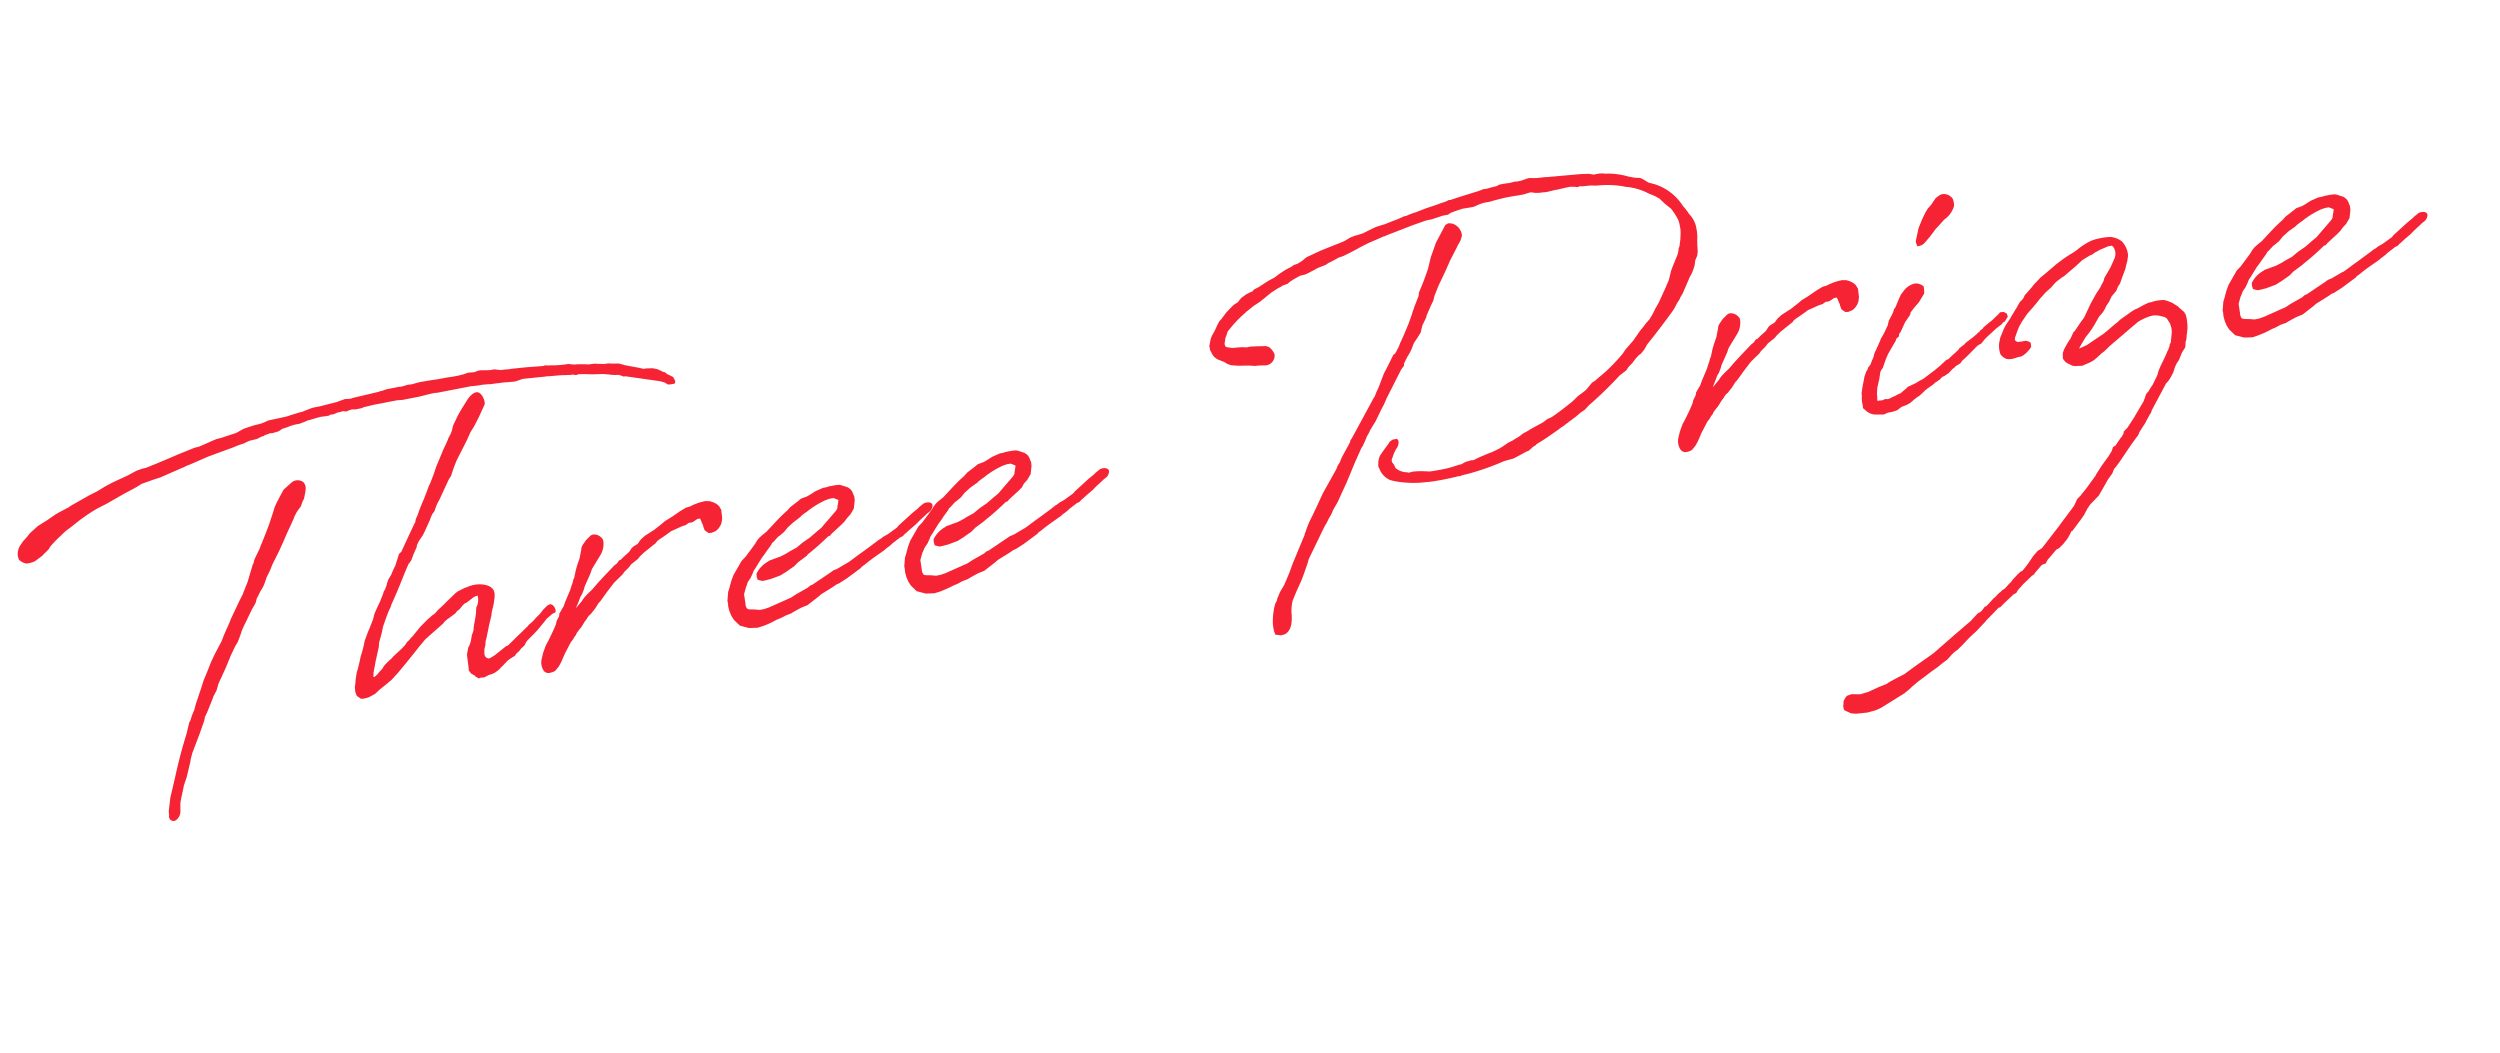 <svg xmlns="http://www.w3.org/2000/svg" width="90.867" height="38.262" viewBox="0 0 90.867 38.262"><path id="decor-benefit-1" d="M-21.286-9.957c-.062 0-.148-.012-.209-.012l-.16-.037-.123-.025-.148-.025a.618.618 0 01-.148-.025l-.16-.049h-.086l-.172-.012-.086-.012c-.037 0-.062-.012-.1-.012l-.2-.037-.086-.012-.1-.025c-.025 0-.049.012-.074.012h.012l-.628-.074-.554-.049h-.086a1.844 1.844 0 00-.271-.025l-.246-.074h-.135l-.086-.012-.148-.025-.123-.025h-.086l-.148.025-.234-.025-.148.025-.2.012h-.2l-.234-.012h-.283l-.271-.012-.443-.012-.172.012-.123.012-.148-.012-.258.025-.049-.012h-.5l-.148.025h-.086l-.049.012-.948.037a.268.268 0 00-.074.012h-.049l-.185-.025-.074.012-.172.025-.049.012-.652.037h-.258l-.086.012-.2.037-.062.012a.462.462 0 01-.123.012l-.357.037a1.522 1.522 0 01-.222.025h-.049l-.578.012-.148.037-.135.025-.258.012-.209.025-.172.025c-.111.025-.222.074-.32.1l-.308.037-.229.031-.2.012c-.2.037-.418.1-.615.135l-.037.012-.2.012-.628.123-.111.025-.172.037-.529.111-.408.079-.185.012-.172.025-.123.037-.234.074-.6.148-.246.074-.369.135-.3.086-.222.074-.48.16a.976.976 0 00-.111.049l-.406.123-.135.049-.308.135-.222.086-.16.062-.332.2-.16.135-.148.111-.1.1a.565.565 0 00-.185.406l.012.111a.463.463 0 00.258.2 1.014 1.014 0 00.3-.025l.308-.148.062-.049c.246-.148.258-.185.258-.2a3.882 3.882 0 01.492-.345 2.023 2.023 0 01.369-.209l.332-.172.074-.037a6.54 6.54 0 01.677-.283l.382-.111.689-.234c.185-.062.443-.123.7-.234l.492-.074.222-.025.492-.111.222-.049.1-.025c.1-.012.185-.049.283-.062l.062-.012.172-.037.492-.111.369-.062.542-.086c.1-.012.234-.049.345-.062l.111-.012c.074-.012.172-.049.258-.062l.271-.012.16-.049.111-.012.037-.025a.642.642 0 00.172-.025h.049l.049.012.246-.025.148-.062c.148-.012.3-.049.443-.062h.209l.209-.037.1-.025a.65.65 0 00.16-.012l.308-.025h.062l.148.012h.123l.062-.025.086.012.123-.025.049-.012h.111c.025 0 .062-.012.086-.012l.123.037.111-.025.111-.012.111.025h.222l.123-.025h.1l.209-.012h.911l.086.012.1.012h.615l.492-.025h.1l.1.012h1.243c.025 0 .049.012.074.012h.049c.037 0 .074.012.123.012h.135l.258.025.037.012.234.012.135.012h.062l.443.049h.086l.258-.037.812.074h.074c.012 0 .025.012.049.012.209.025.406.037.6.074l.172.025.049.012.025-.012.148.049c.012 0 .062-.012.086-.012.185.025.332.062.5.1l.382.062.222.062c.012 0 .049.025.074.025l.148.037a.358.358 0 01.172.049l.1.062h.062l1.206.418.148.074.111.1.123.012h.123l.037-.086-.049-.16c-.049-.037-.135-.111-.2-.148a.178.178 0 00-.111-.1l.012.012-.148-.111-.074-.049-.16-.062-.074-.012-.086-.012-.049-.012h-.1l-.172-.074-.468-.185-.2-.1-.111-.025c-.062 0-.1-.025-.16-.025a.557.557 0 00-.2-.037.424.424 0 01-.111-.012l-.172-.037zM-37.335-.5l.111-.172.025-.049.16-.2.1-.2.074-.111.074-.1.246-.345.258-.394.222-.3.123-.135.172-.283.037-.074.111-.16.406-.542.172-.2.062-.123V-3.9l.209-.271.049-.049.062-.074.062-.086.135-.234.16-.209.135-.209.246-.32.086-.111.234-.332.16-.234.222-.308.148-.209v-.014l.135-.172.185-.172.1-.172.062-.074c.135-.32.185-.418.1-.591a.346.346 0 00-.455-.062l-.308.185-.172.209-.185.234-.086.123-.111.209-.2.357-.222.357-.209.32a1.082 1.082 0 00-.074.123l-.258.345a.66.66 0 00-.062.135l-.037.037-.32.615-.1.148c-.037.074-.1.148-.135.222l-.2.258-.406.554-.086.135-.258.369-.148.234-.308.382-.2.271-.222.345-.172.258-.148.271-.3.529-.1.209a2.329 2.329 0 00-.209.345l-.049.049-.185.406c-.246.455-.468.911-.7 1.452l-.32.714-.148.468-.012.135c0 .012-.012.037-.012.049a.16.16 0 00.209.185.4.4 0 00.234-.3l.037-.2c0-.025.025-.086.025-.111.074-.2.16-.369.234-.566l.074-.135.086-.148.246-.542a.279.279 0 00.012-.049l.111-.234.403-.649.209-.357.037-.062.049-.123v-.007l.111-.148zm10.3-.443l.148-.357c.037-.1.086-.185.148-.332a.6.6 0 00.049-.135c.037-.111.111-.234.16-.382.1-.283.172-.492-.172-.665a1.072 1.072 0 00-.7-.049h-.049l-.308.086-.111.062-.32.209-.222.148-.1.062c-.074.037-.135.1-.246.172h-.025l-.234.135-.308.209-.369.308.012-.012c-.062.037-.123.1-.185.135l-.025.012-.108.106-.049.037-.086.062-.357.222-.111.086-.037.012-.2.135-.074.062-.062.074-.123.086-.086.074-.123.074h-.037c0-.062.025-.1.025-.148l.16-.406c.025-.074.012-.012.037-.086l.172-.394.037-.148.148-.3a1.806 1.806 0 00.074-.172l.037-.086c.148-.246.246-.431.357-.578l.049-.062.037-.074c.111-.16.234-.332.345-.5.172-.258.369-.578.554-.837l.123-.111.111-.185.185-.271a.093.093 0 01.012-.049l.1-.135.185-.185.111-.148.2-.283c.037-.037.074-.123.111-.172l.062-.086.086-.074.049-.086.1-.16.111-.135.48-.665.1-.1.135-.246.062-.1.111-.172.345-.443.172-.222.172-.246.172-.185.222-.283.3-.418c.062-.1-.012-.455-.172-.492-.086-.025-.222.025-.382.172l-.3.32-.16.185-.246.332a.18.18 0 01-.025.049l-.049.111-.062.111-.148.185c0 .012 0 .012-.012.037l-.025.025c-.074.123-.185.246-.258.369l-.074.111-.246.369-.123.222-.2.32-.086.111c-.012.037-.049.074-.062.111l-.148.234-.037.062-.062.086-.16.246-.037.062-.086.148-.074.1-.037.074a.093.093 0 01-.012.049l-.025.025c-.222.3-.468.64-.677.935l-.1.062-.222.406a2.5 2.5 0 00-.2.283l-.135.148-.074.123-.037.086-.086.135-.049.049-.037.074-.172.271-.049.062-.123.172-.111.16-.086.185-.172.271-.1.148-.172.283-.037.086c-.037.1-.111.246-.16.345l-.049.086-.086.2-.111.246-.062.111-.086.234c0 .012-.025.074-.025.1l-.062.185L-32.1.1l.025.148.135.135.111.012.16-.012.135-.037h-.012L-31.4.3l.172-.111.17-.089.16-.086.086-.049.074-.037.283-.209.345-.283.394-.332.234-.2.246-.2.123-.074.628-.369.049-.049.148-.086.037-.012.258-.123.086-.074.1-.049.012-.012.123-.1a.687.687 0 01.1-.062l.062-.012.222-.111a.433.433 0 01.222-.062v.037a.6.6 0 01-.135.382l-.049.209-.086.234a2.467 2.467 0 00-.123.357l-.086.148-.062.16-.025.062-.062.111c0 .012-.074.086-.074.1l-.086.222-.012.111-.012.222-.022.259.062.123.086.074c.025 0 .025.025.037.049l.111.1c.025 0 .062-.012.086-.012a.419.419 0 00.123.012l.1-.025.062-.025.123-.012.11-.025.111-.049.089-.05.1-.074.023-.009.222-.16.1-.049.123-.049.074-.025.074-.074.123-.074.025-.025c.025-.012.049-.049.074-.062l.025-.012.1-.062.062-.086.062-.062.037-.025.123-.086a3.828 3.828 0 00.492-.369l.135-.111.049-.049.148-.086c.037-.012.074-.049.111-.062l.111-.025.025-.086-.025-.111-.049-.086-.074-.049-.111.025-.185.123-.123.111-.123.086-.037.025c-.062.037-.123.1-.185.135l-.135.074-.074.062-.062.037-.258.172a.038.038 0 01-.025.012l-.48.32-.074.012-.468.246-.037.012-.123.049a.209.209 0 01-.086.012l-.053-.028-.049-.062-.012-.049a.462.462 0 01.012-.123l.025-.111.062-.135.025-.111zm3.508-.6l.1-.16v-.012l.1-.111.1-.16.049-.1.172-.246c.062-.086.148-.209.135-.2l.049-.086.025-.037.111-.123.258-.283a.791.791 0 00.222-.48v-.074a.389.389 0 00-.258-.246l-.086-.012-.074.025-.2.135-.16.16-.049.074-.012.049-.123.308-.135.234-.086.172-.1.234v.012l-.049.062-.049.111-.037.062-.111.2-.135.2-.074.111c-.049.062-.1.172-.148.234l-.037.037-.148.172-.025.086-.123.16-.049.111-.074.111-.086.123-.148.2-.086.111-.111.135-.148.246-.1.222a.56.56 0 000 .431.219.219 0 00.227.108.45.45 0 00.185-.037l.16-.135.111-.135.185-.271.283-.357.123-.111.049-.062.074-.062.037-.062.123-.111.062-.049.062-.062.111-.123.111-.1A.569.569 0 01-23.243-1l.1-.062.185-.16.148-.16.086-.062.3-.283.32-.283.357-.234.074-.074.185-.123.111-.1.049-.025.234-.123.086-.074.172-.111.492-.258.062-.062a.208.208 0 00.074-.037c.16-.062.345-.148.5-.222.135-.025.3-.074.443-.1l.111-.012.135-.062.062.012.086-.012.172-.074h.1l.025.086.012.086.025.086v.062l.012.062.012.074.123.123.1.012.074-.012.1-.025.1-.062.1-.1.062-.1.049-.148.025-.308-.049-.135a.482.482 0 00-.1-.123.867.867 0 00-.222-.135.359.359 0 01-.111-.025 1.9 1.9 0 00-.615.086l-.148.012-.1.037-.135.049-.369.16-.234.086c-.209.123-.3.16-.345.185a1.586 1.586 0 01-.148.074h-.012l-.332.135-.16.1-.14.134-.172.062-.074.049-.114.114-.246.148a.864.864 0 01-.111.074l-.062.012-.086.086-.135.071-.049.037-.382.271-.271.2-.234.185-.209.135-.135.1-.111.111-.209.17-.049.037zm6.191.443l.135-.135.086-.123c.025-.025.049-.086.074-.111l.086-.086.123-.135.16-.172.135-.123.086-.086.185-.172a.39.39 0 00.062-.074c.025-.025.049-.025.074-.049l.2-.148.037-.012.2-.111.16-.135.222-.135.049-.025.262-.133.025-.025.148-.074.086-.037A3.191 3.191 0 01-14-3.483l.074-.012.086-.012h.135c.012 0 .025.012.049.025l.1.062c0 .012.012.012.025.025l-.062.172-.025.062a.074.074 0 01-.012.049.535.535 0 01-.074.086l-.5.394-.123.1-.086.049c-.123.062-.3.172-.418.234l-.258.111-.271.148-.271.086-.123.049-.123.037-.135.037c-.123.012-.283.049-.406.062-.012 0-.037.025-.049.025a.988.988 0 00-.5.357l-.012.1.012.123.16.074h.111l.209-.012.369-.062.222-.086.332-.148.16-.111.357-.172.047-.043a9.027 9.027 0 00.849-.5l.074-.012.077-.066.382-.234.148-.1.123-.111.148-.111.16-.185.049-.16.037-.123.012-.135-.012-.049-.025-.135a.387.387 0 00-.16-.209l-.135-.074a.755.755 0 00-.135-.062c-.049 0-.123-.012-.172-.012h-.185c-.037 0-.074.012-.111.012H-14l-.271.062c-.086.025-.172.074-.369.135l-.16.025-.062.012-.111.062-.32.16-.148.111c-.3.172-.566.382-.825.566l-.049.037-.025.012-.185.1-.1.062-.1.086c-.012.025-.049.049-.062.074l-.025.025-.172.16-.111.1-.148.135-.172.123-.222.258-.16.185-.135.222c-.025.074-.062.111-.086.185l-.086.16-.086.308v.111l-.012.1.012.185.037.172.062.16.172.246.308.148.308.049.234-.025.234-.049.078-.022.209-.062A1.4 1.4 0 00-16.3.382l.074-.025.209-.037.209-.074.2-.062.246-.049.394-.2c.062-.025.123-.074.185-.1.16-.062.332-.123.48-.185l.111-.049.111-.025.308-.123.566-.271.037-.037c.1-.037.2-.1.3-.148l.148-.074.468-.209a1.081 1.081 0 01.16-.086l.123-.062a.729.729 0 01.074-.049l.32-.16h.025l.074-.025.062-.049.086-.049.1-.062.258-.148.025-.012.16-.111.258-.16.074-.049.1-.049c.086-.049.172-.185.135-.258s-.135-.086-.209-.086a.317.317 0 00-.172.062.7.7 0 00-.148.086l-.246.135-.566.345-.074.062-.369.172-.185.062-.123.062-.049.012-.172.086-.492.234c-.172.074-.357.172-.578.271l-.037.012-.418.148-.135.025-.135.062-.726.308-.074.012-.111.062-.443.148-.209.086-.862.2-.185.025h-.16l-.172-.049c-.185-.037-.246-.049-.271-.086a.3.3 0 01-.025-.2c0-.074.012-.246.012-.332l.123-.246c0-.012 0-.012.012-.012zm6.548 0l.135-.135.086-.123c.025-.025.049-.086.074-.111l.086-.086.123-.135.16-.172.135-.123.089-.095.185-.172a.39.39 0 00.062-.074c.025-.025.049-.025.074-.049l.2-.148.037-.012.2-.111.16-.135.222-.135.049-.025.271-.123.025-.025.148-.074.086-.037a3.191 3.191 0 01.738-.283l.074-.012.086-.012h.135c.012 0 .025.012.049.025l.1.062c0 .012.012.012.025.025l-.062.172-.025.062a.074.074 0 01-.012.049.535.535 0 01-.074.086l-.5.394-.123.1-.086.049c-.123.062-.3.172-.418.234l-.258.111-.271.148-.271.086-.123.049-.123.037-.135.037c-.123.012-.283.049-.406.062-.012 0-.037.025-.049.025a.988.988 0 00-.5.357l-.012.1.012.123.16.074h.111l.209-.012.369-.062.222-.086.332-.148.16-.111.357-.172.062-.037a9.027 9.027 0 00.849-.5l.074-.012.074-.062.382-.234.148-.1.101-.124.148-.111.16-.185.049-.16.037-.123.012-.135-.012-.049-.025-.135a.387.387 0 00-.16-.209l-.135-.074a.755.755 0 00-.135-.062c-.049 0-.123-.012-.172-.012h-.185c-.037 0-.074.012-.111.012h-.123l-.271.062c-.086.025-.172.074-.369.135l-.16.025-.062.012-.111.062-.32.16-.148.111c-.3.172-.566.382-.825.566l-.049.037-.025.012-.185.1-.1.062-.1.086c-.012.025-.049.049-.062.074l-.025.025-.172.16-.111.1-.148.135-.172.123-.222.258-.16.185-.135.222c-.025.074-.062.111-.086.185l-.086.16-.086.308v.111l-.012.1.012.185.037.172.062.16.172.246.308.148.308.049.234-.025.234-.049.078-.019.209-.057a1.4 1.4 0 00.246-.061l.074-.025.209-.037.209-.074.2-.062.246-.049.394-.2c.062-.025.123-.074.185-.1.16-.062.332-.123.48-.185l.111-.049.111-.025.308-.123.566-.271.037-.037c.1-.037.2-.1.3-.148l.148-.074.468-.209a1.082 1.082 0 01.16-.086l.123-.062a.729.729 0 01.074-.049l.32-.16h.025l.074-.025.062-.049.086-.049.1-.062.258-.148.025-.012.16-.111.258-.16.063-.041.1-.049c.086-.049.172-.185.135-.258S-3.822-2.7-3.9-2.7a.317.317 0 00-.172.062.7.7 0 00-.148.086l-.246.135-.566.345-.074.062-.369.172-.185.062-.123.062-.049.012-.168.09-.492.234c-.172.074-.357.172-.578.271l-.037.012-.418.148-.135.025-.14.06-.726.308-.074.012-.111.062-.443.148-.209.086-.862.2-.185.025h-.16l-.172-.049c-.185-.037-.246-.049-.271-.086a.3.3 0 01-.025-.2c0-.074.012-.246.012-.332l.123-.246c0-.012 0-.012.012-.012zM1.4-7.212l-.1.074L1.188-7l-.049.074-.074.1-.135.16-.074.123c0 .012-.025.062-.025.074l-.062.148v.16l.025.061a.5.5 0 00.246.357l-.012-.017.062.049.1.062.111.1.111.062.271.074c.049 0 .111.025.16.025l.2.037.246.062h.062l.172.025.123.025a.364.364 0 00.394-.332.643.643 0 00-.123-.271.312.312 0 00-.222-.1l-.135-.025c-.025 0-.049-.012-.074-.012l-.246-.037h-.154l-.148-.037-.2-.025c-.037 0-.111-.012-.148-.012l-.185-.062a.1.1 0 01-.074-.111.156.156 0 01.012-.074L1.4-6.5l.049-.074.074-.135a4.4 4.4 0 01.726-.529l.1-.062.074-.037.209-.111.268-.109.086-.049.074-.037.271-.148L3.6-7.9l.086-.025.135-.049L3.994-8l.106-.062.123-.049.185-.062L4.5-8.2l.209-.012.345-.1.1-.037.332-.062.111-.049.1-.025.32-.1.143-.015.271-.074.037-.012.086-.025.123-.037.111-.037.246-.074.1-.025H7.12L7.649-9l.1-.025a.114.114 0 00.086-.012l.2-.037.825-.148.5-.074.14-.004h.074L10-9.354h.2l.111-.049h.025l.123-.025.3-.037.394.012a.183.183 0 01.074-.012 1.3 1.3 0 01.468-.062h.123l.086-.012c.222-.012.382-.025.554-.025s.345.012.542.012c.1 0 .209-.025.308-.025l.148.049.123.025.3.025.271-.012h.16l.283-.012h.148c.049 0 .1.025.148.025L15-9.44l.111-.012.111.025c.062 0 .123.012.185.012.111.012.234.049.357.062a3.4 3.4 0 01.985.246l.1.025.086.037a2.22 2.22 0 01.308.148l.135.086.148.111.062.037.16.111a.7.7 0 00.1.086l.148.209.123.148.074.086a2.176 2.176 0 01.185.468 1.126 1.126 0 01.012.2v.111a1.147 1.147 0 01-.025.172l-.049.209-.086.258-.037.049-.025.086c0 .012-.012.025-.012.037l-.049.1-.234.357-.1.16-.148.32-.209.308-.246.345-.062.086-.172.2-.1.135-.074.086-.1.111-.162.125-.111.1-.148.123-.308.3-.332.258-.148.148a7.5 7.5 0 01-.7.5l-.48.271-.1.037-.123.1-.135.111-.062.037-.074.037-.209.1-.148.1-.1.062c-.283.148-.578.3-.837.406l-.16.037-.172.086-.542.172-.049.025-.2.062-.123.062-.086.037-.074.025-.16.062-.119.03c-.111.037-.222.1-.332.135l-.062.025-.283.074-.209.037-.283.061-.1.025-.123.037-.1-.012-.074.012h-.083l-.1.025-.1.037h-.083l-.2.025a3.554 3.554 0 01-.492.025c-.123 0-.283 0-.418-.012l-.207-.051-.185-.037-.2-.025-.148.012a.13.13 0 01-.058-.024.673.673 0 01-.394-.234l-.037-.148-.049-.086a.13.13 0 000-.074l.1-.172.037-.062.083-.11.062-.062a.419.419 0 00.1-.234l-.037-.086h-.16c-.1.037-.16.074-.172.111l-.111.1-.182.171-.1.1-.049.074L6-1.034l-.025.111-.012.074.025.086a.72.72 0 00.308.48l.135.062a3.738 3.738 0 001.132.258l.111.012.172.012h.086c.283.012.628 0 .837-.012l.037.012.049-.012c.037 0 .074-.012.111-.012h.074a9.172 9.172 0 001.452-.209l.357-.028.517-.16.074-.012.185-.111.1-.037.049-.037c.258-.086.554-.222.886-.369l.06-.034.123-.049.123-.062.382-.185.222-.123.148-.062.185-.135a13.739 13.739 0 001.3-.849l.271-.135.111-.111.16-.111.148-.135.135-.1.086-.037.148-.123.148-.172.1-.086c.357-.3.677-.591 1.034-.923l.062-.062.16-.2c.074-.074.148-.148.135-.16l.123-.135.234-.345.062-.086.037-.062.148-.185.074-.123.062-.111.062-.185.1-.148.049-.148c0-.062.025-.148.025-.209l.037-.209a1.529 1.529 0 00.049-.406.95.95 0 00-.148-.554l-.037-.074-.012-.037-.052-.103-.086-.16a1.887 1.887 0 00-.849-.948l-.209-.1-.16-.148-.1-.074-.2-.049a.208.208 0 01-.062-.025l-.16-.062a2.575 2.575 0 00-.788-.258l-.135-.037-.111-.012h-.2l-.012-.012-.135-.049-.308-.049-.972-.1-.1-.012a1.371 1.371 0 01-.209-.025l-.308-.025-.135-.025-.111-.025h-.086l-.16.025-.086.012h-.148l-.062-.012-.209.012-.2-.012h-.173l-.123.037c-.111 0-.258.012-.369.025l-.1-.012-.209.037c-.345.037-.7.074-1.058.123l-.049-.012-.037.012-.1.025-.2.025-.135.025c-.185.025-.418.049-.591.086l-.209.037a2.556 2.556 0 00-.36.062h-.078l-.271.062-.222.038-.258.049-.135.012-.2.025-.148.037-.28.077-.086.025-.234.025h-.05l-.062.012-.135.025-.2.074c-.037.012-.16.037-.222.049s-.123.025-.135.025l-.578.111-.542.135-.1.049-.012.012-.1.049-.16.062-.16.025a.482.482 0 01-.111.049l-.209.062-.246.1-.2.1-.209.062-.126.049-.308.123-.172.049-.074.062h-.025l-.062.012-.16.049-.074.037-.111.049-.16.135-.16.062-.148.1-.171.122zM4.388-.037l.345-.48.431-.652.32-.455.073-.076.123-.172.086-.135a1.381 1.381 0 00.16-.2l.258-.283.185-.246.123-.164.1-.123.086-.123.049-.074.726-.935.123-.111.024-.091.172-.222a1.577 1.577 0 00.283-.382l.045-.061.172-.172.1-.111.028-.024.111-.246.209-.283v-.025l.209-.308.148-.2.074-.16.222-.345.345-.468.172-.246a1.065 1.065 0 01.086-.123l.3-.382.074-.1a.781.781 0 00.2-.308.493.493 0 00-.283-.492h-.025a.155.155 0 00-.148-.012L10.025-9l-.455.566-.283.48-.187.409-.234.394-.111.172-.135.2-.037.123-.234.369c-.025.062-.086.135-.111.2l-.038.069-.16.271-.172.258-.059.089-.172.246-.037.046-.074.123-.1.123.012-.012-.049.062-.062.062-.049.012-.234.308-.123.16-.111.135-.283.455-.123.172-.086.135-.062.062-.049.062-.1.123-.882 1.071-.086.086a.093.093 0 01-.012.049l-.394.48-.062.086a.208.208 0 00-.037.074l-.111.111-.062.1-.037.049-.624.737L3.526.1l-.271.368-.086.11a3.145 3.145 0 00-.258.406l-.037.049a.208.208 0 01-.025.062l-.135.2-.48.726-.185.308L1.8 2.7l.012-.012-.112.13-.111.123-.148.222-.025.062-.086.111a2.418 2.418 0 00-.222.714l-.008.135V4.3l.025.135.2.062.148-.012c.271-.1.332-.406.369-.628a1.51 1.51 0 01.135-.517l.185-.283.271-.382.123-.2.209-.357.074-.148.736-.985.087-.111.061-.062.1-.135.109-.123.074-.1.037-.06.234-.271zm14.178-1.514l.1-.16v-.012l.1-.111.1-.16.049-.1.172-.246c.062-.086.148-.209.135-.2l.049-.086.025-.037.111-.123.258-.283a.791.791 0 00.222-.48v-.074a.389.389 0 00-.258-.246l-.086-.012-.074.025-.2.135-.16.16-.049.074-.012.049-.123.308-.135.234-.09.176-.1.234v.012l-.049.062-.051.112-.037.062-.111.2-.135.2-.074.111c-.049.062-.1.172-.148.234l-.037.037-.148.172-.025.086-.123.16-.049.111-.074.111-.081.116-.148.2-.086.111-.111.135-.148.246-.1.222a.56.56 0 000 .431.219.219 0 00.222.123.45.45 0 00.185-.037l.16-.135.111-.135.185-.271.283-.357.123-.111.049-.062.074-.062.043-.066.123-.111.062-.049.062-.062.111-.123.111-.1a.569.569 0 01.08-.087l.1-.062.185-.16.148-.16.086-.062.3-.283.32-.283.357-.234.074-.074.185-.123.111-.1.049-.025.234-.123.086-.074.172-.111.492-.258.062-.062a.208.208 0 00.074-.037c.16-.062.345-.148.5-.222.135-.025.3-.074.443-.1l.111-.012.135-.062.062.012.086-.012.172-.074h.1l.025.086.012.086.025.086v.062l.012.062.012.074.123.123.1.012.074-.012.1-.025.1-.062.1-.1.062-.1.049-.148.025-.308L24.263-4a.482.482 0 00-.1-.123.867.867 0 00-.222-.135.359.359 0 01-.111-.025 1.9 1.9 0 00-.615.086l-.148.012-.1.037-.135.049-.369.16-.234.086c-.209.123-.3.16-.345.185a1.586 1.586 0 01-.148.074h-.012l-.332.135-.16.1-.135.123-.172.062-.074.049-.119.125-.246.148a.864.864 0 01-.111.074l-.062.012-.086.086-.135.074-.049.037-.382.271-.271.2-.234.185-.209.135-.135.1-.111.111-.209.172-.049.037zm8.652 1.157l.049-.037.133-.049.052-.02.074-.074c.209-.123.431-.283.652-.431l.062-.025.086-.025.16-.135.111-.074.382-.234.2-.1.074-.062.074-.025.135-.148-.012-.111-.1-.086-.135-.012-.074.062c-.111.062-.185.123-.271.172l-.074.037-.049.025-.086.049-.135.074-.049.049-.086.037-.062.062H28.3l-.086.062-.025.012-.111.062-.3.148-.062.049-.2.1-.039.042-.111.074-.086.049-.16.1-.074.049-.074.012-.1.062-.16.1-.2.111-.1.049-.406.2-.1.025-.2.074-.3.074-.049.037-.2.111a.177.177 0 00-.037.025l-.111.025-.111.037c-.1.012-.172.049-.258.062h-.04l-.077-.018-.074.012-.049.013-.086-.012h-.086V.234l.025-.148V.037l.062-.246.111-.246.025-.062.074-.209a.22.22 0 01.062-.086l.062-.062.135-.234.062-.1.086-.123.172-.2.185-.209a.4.4 0 00.037-.074l.123-.074a.217.217 0 01.012-.074l.086-.086.086-.123.123-.172.234-.234.037-.086.185-.16.172-.135.148-.16.111-.123.025-.172V-3.5a.45.45 0 00-.283-.16.7.7 0 00-.443.172l-.142.128-.123.172-.16.246-.062.049-.049.1-.062.086-.16.2-.062.148-.2.271-.148.172-.037.062-.111.16a1.8 1.8 0 00-.111.16l-.037.037-.049.086-.037.086c-.025.049-.074.1-.1.148l-.062.1-.111.1a.124.124 0 00-.012.037l-.086.1-.1.172c0 .025-.025.062-.025.074l-.1.246-.086.246v.074a.93.93 0 00-.037.357l-.012.1.062.074a.564.564 0 00.308.234l.332.062.148-.037.189.001.172-.025.168-.086.2-.037.086-.025.086-.037.172-.1a.208.208 0 00.074-.037l.1-.037.2-.123L26 .222l.234-.111.066-.025.123-.074c.049-.012.111-.049.16-.062l.037-.025.08-.06.1-.025.172-.074.148-.111zM28.3-6.449a.387.387 0 00-.345-.209l-.1.025-.148.074-.185.185-.074.062-.086.062-.111.123-.049.062-.1.135-.172.258-.049.086-.172.406-.012.049.025.16a.469.469 0 00.234-.037l.086-.062.2-.16.222-.2c.049-.049.148-.111.209-.16l.049-.037.148-.111a.91.91 0 00.443-.418.657.657 0 000-.271zM31.785-.2l.025-.037.012-.012.062-.074.216-.243a3.123 3.123 0 00.455-.443l.172-.2.135-.1.086-.086.111-.148.123-.123.1-.135.025-.037.2-.16.074-.111.025-.037.1-.1c.025-.062.086-.148.111-.2l.1-.16.062-.1.148-.32c.012-.062.037-.1.049-.148a.821.821 0 00-.123-.554.79.79 0 00-.369-.234 2.024 2.024 0 00-.468-.025h-.074l-.185.025-.123.037a2.517 2.517 0 00-.382.16 1.979 1.979 0 01-.345.148c-.2.074-.418.185-.566.258l-.431.246-.209.111-.185.135-.074.049-.16.135-.271.209-.051.074-.049.049-.123.086-.086.1-.049.062-.037.037-.123.135-.1.111-.062.074-.135.135a1.331 1.331 0 00-.222.283l-.123.185-.037.086-.049.123a.91.91 0 00-.025.394.48.48 0 00.185.209l.086.025.135.012.123-.012.074-.012h.123l.074-.025.123-.062.086-.062.062-.049.074-.074.015-.148-.063-.062-.1-.049h-.123l-.185-.012-.074-.074c0-.037.012-.049.012-.086l.123-.209.1-.16.062-.074a.39.39 0 00.062-.074l.258-.258.271-.209.209-.172c.086-.086.209-.16.308-.246l.246-.148.209-.16.271-.135.049-.012.529-.3.258-.16.3-.111.074-.012.086-.037.049-.025c.074-.012.135-.049.209-.062l.062-.012.222-.049h.111c.025 0 .037.012.062.037a.408.408 0 01.049.185.444.444 0 01-.062.234c-.012.037-.037.037-.049.074l-.172.246-.283.32-.062.123-.118.138v.012l-.1.111-.123.123-.258.308-.271.369-.074.1-.148.135-.258.258c-.012.012-.012.025-.025.025l-.037.012-.16.222-.123.123-.086.1-.1.123-.062.111-.025.111-.012.1.062.123.074.074.148.111.1.037.1.012.16.025.16-.037.062-.012.1-.025.124-.042c.086-.049.222-.123.308-.185l.1-.049.025-.012.246-.16.566-.32.258-.148.332-.185.062-.025a2.062 2.062 0 01.443-.1h.111c.025 0 .037.012.074.012l.123.037.185.086a.418.418 0 00.074.074v.025l.062.148.012.062.012.123c0 .049-.012.1-.012.148L35.1.209v.013c-.037.037-.062.049-.062.1l-.086.148-.029.03c-.111.172-.172.246-.209.3l-.049.062-.1.135-.1.148-.074.148-.231.307c-.037.037-.148.148-.185.2l-.1.074-.074.111v.025l-.025.025-.049.086-.382.431-.062.074-.32.332-.172.123a.134.134 0 01-.012.062l-.086.1-.049.037-.234.234-.1.037-.074.135-.135.148-.32.3-.258.271-.037.049-.382.357-.185.16a.39.39 0 00-.074.062l-.012.012-.16.111-.16.222-.542.492-.16.148-.7.615-.049.037-.16.062-.2.16-.2.2-.148.135-.135.111-.062.012-.123.074-.234.172-.062.062-.1.062-.012.012-.148.111-.049.025-.049.012-.111.074-.037.012-.185.135-.037.012c-.086.062-.222.172-.32.234l-.062.012-.135.123-.074.037-.086.025-.3.222-.628.357-.935.542-.738.332-.443.209-.258.074-.32.1a.976.976 0 00-.111.049l-.32.062-.406.1c-.086 0-.2.025-.3.025l-.308-.062-.172.025-.086.074-.074.1-.025.111-.025.074.012.135.222.16.172.049.418.037.32-.025.2-.049.935-.357.185-.1.16-.1.246-.135.283-.135.222-.111.271-.123.185-.1.209-.1.148-.111a1.18 1.18 0 01.3-.172 1.3 1.3 0 01.148-.101c.148-.1.3-.222.443-.308l.2-.123.394-.283a.546.546 0 01.135-.1l.086-.062.122-.084.209-.148.074-.012.16-.111.406-.258h.012l.086-.025L27.92 8l.222-.172.382-.246.086-.037.062-.062.283-.222.148-.025.1-.123c.123-.086.271-.222.394-.308l.074-.012.185-.123.2-.172.135-.16.049-.074h.037l.418-.382.123-.123.148-.185.134-.134.369-.258.234-.271.209-.246.185-.172a1.3 1.3 0 00.086-.135.616.616 0 01.1-.086l.172-.16.517-.517.172-.16.148-.135c.025-.025.049-.086.074-.111l.025-.025.258-.271.074-.1.025-.025.1-.123.062-.062.037-.074.7-.862.1-.074.086-.086.148-.185.086-.16.074-.111.127-.131.172-.26.135-.14.025-.069.025-.1V.308l.037-.062.037-.1a.381.381 0 01.025-.1l.048-.146a1.192 1.192 0 00.049-.271l.012-.16-.012-.148-.037-.1-.135-.172-.049-.071-.185-.172-.16-.1-.1-.049a1.537 1.537 0 00-.48-.012h-.086l-.2.049-.222.074-.123.025-.16.062-.185.086-.246.111-.135.086-.1.049L33-.689l-.222.123-.025.012-.32.135-.086.037-.258.111-.111.025a.061.061 0 01-.037.012zm6.24-.911l.135-.135.086-.123c.025-.025.049-.086.074-.111l.086-.086.123-.135.16-.172.135-.123.086-.086.185-.172a.39.39 0 00.062-.074c.025-.025.049-.025.074-.049l.2-.148.037-.012.2-.111.16-.135.222-.135.049-.025.271-.123.025-.025.148-.074.086-.037a3.191 3.191 0 01.738-.283l.074-.012.086-.012h.135c.012 0 .025.012.049.025l.1.062c0 .012.012.012.025.025l-.062.172-.025.062a.074.074 0 01-.012.049.535.535 0 01-.074.086l-.5.394-.123.1-.086.049c-.123.062-.3.172-.418.234l-.258.111-.271.148-.271.086-.123.049-.123.037-.135.037c-.123.012-.283.049-.406.062-.012 0-.037.025-.049.025a.988.988 0 00-.5.357l-.012.1.012.123.16.074h.111l.209-.012.369-.062.222-.086.332-.148.16-.111.357-.172.062-.037a9.027 9.027 0 00.849-.5l.074-.012.074-.062.382-.234.148-.1.123-.111.148-.111.16-.185.049-.16.037-.123.012-.135-.012-.049-.025-.135a.387.387 0 00-.16-.209l-.135-.074a.755.755 0 00-.135-.062c-.049 0-.123-.012-.172-.012h-.185c-.037 0-.074.012-.111.012h-.143l-.271.062c-.086.025-.172.074-.369.135l-.16.025-.06.01-.111.062-.32.16-.148.111c-.3.172-.566.382-.825.566l-.049.037-.025.012-.185.1-.1.062-.1.086c-.012.025-.049.049-.062.074l-.025.025-.172.16-.111.1-.148.135-.172.123-.222.258-.16.185-.135.222c-.025.074-.062.111-.086.185l-.086.16-.086.308v.111l-.012.1.012.185.037.172.062.16.172.246.308.148.308.049.241-.036.234-.049L38.6.5l.209-.062a1.4 1.4 0 00.246-.062l.074-.025.213-.031.209-.074.2-.062.246-.049.394-.2c.062-.025.123-.074.185-.1.16-.062.332-.123.48-.185l.111-.049.111-.025.308-.123.566-.271.037-.037c.1-.037.2-.1.3-.148l.148-.074.463-.203a1.082 1.082 0 01.16-.086l.123-.062a.729.729 0 01.074-.049l.32-.16h.023l.074-.025.062-.049.086-.049.1-.062.258-.148.025-.012.16-.111.258-.16.074-.049.1-.049c.086-.049.172-.185.135-.258s-.135-.086-.209-.086a.317.317 0 00-.172.062.7.7 0 00-.148.086l-.246.135-.566.345-.074.062-.369.172-.185.062-.123.062-.049.012-.172.086-.492.234c-.172.074-.357.172-.578.271L41.7-1.1l-.418.148-.135.025-.135.062-.726.308-.074.012-.112.065-.443.148-.209.086-.862.2-.185.025h-.16l-.172-.049c-.185-.037-.246-.049-.271-.086a.3.3 0 01-.025-.2c0-.074.012-.246.012-.332l.123-.246c0-.012 0-.012.012-.012z" transform="rotate(-11 120.5 -221.122)" fill="#f52333"/></svg>